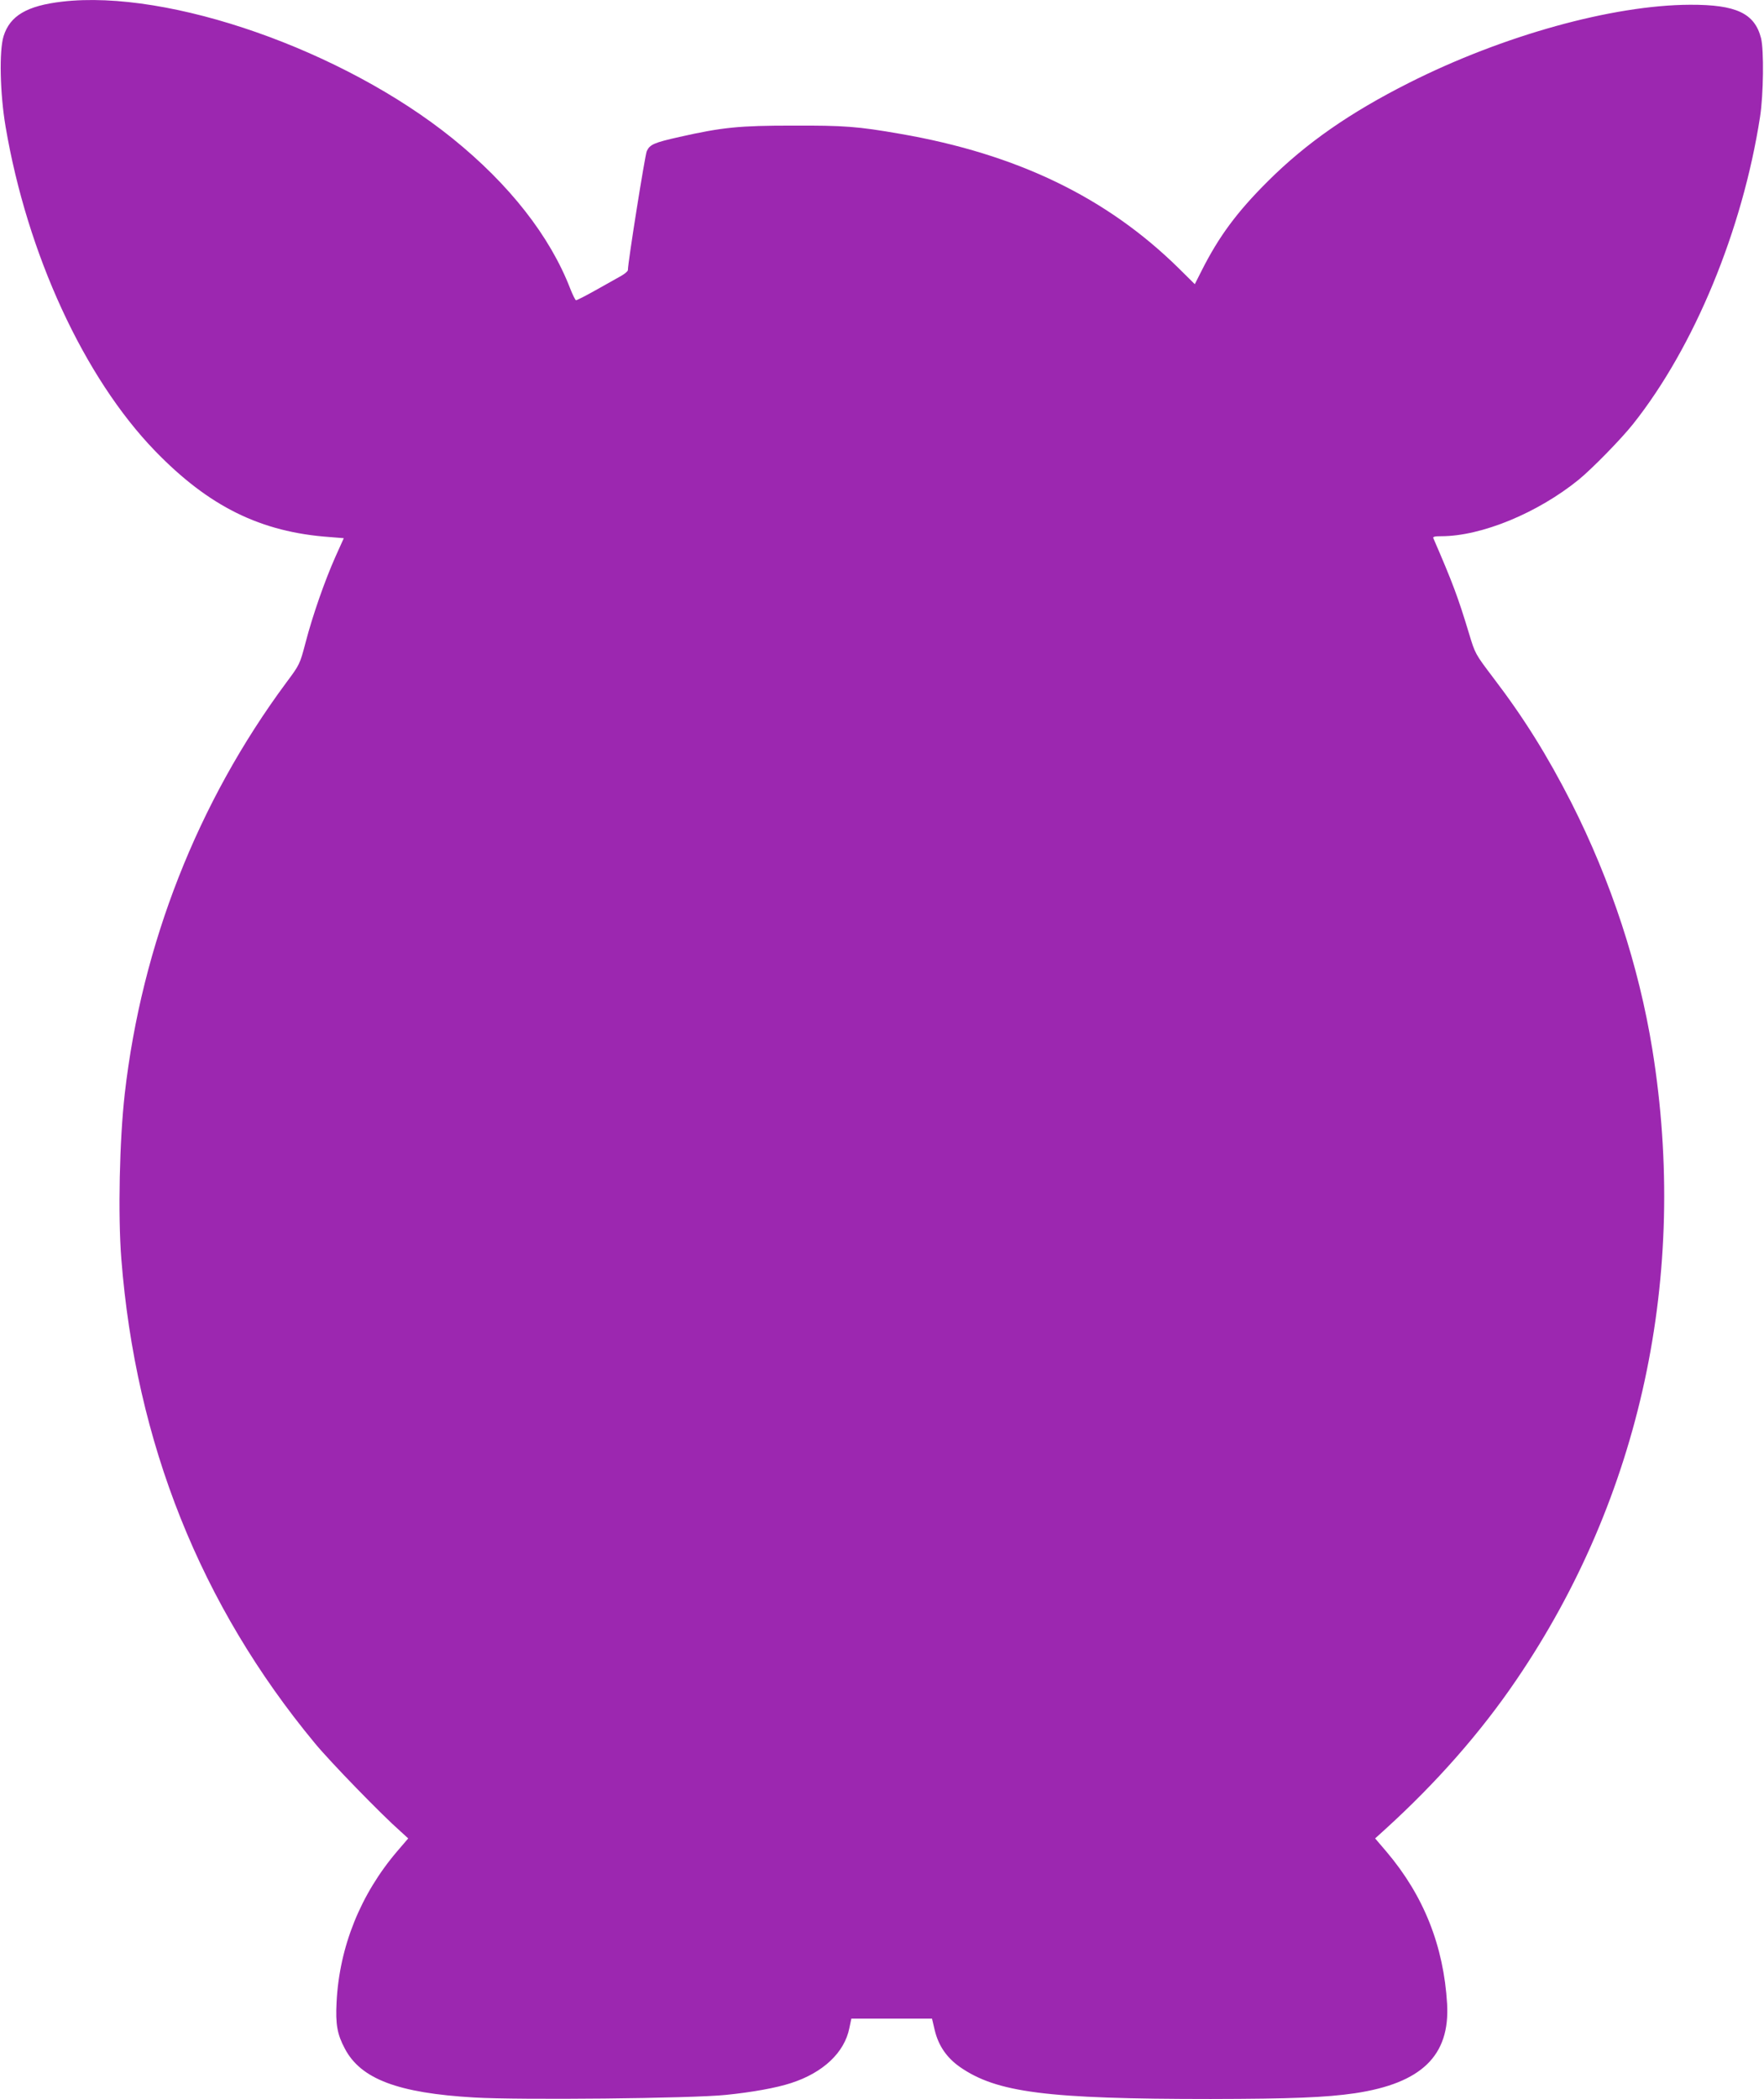 <?xml version="1.0" standalone="no"?>
<!DOCTYPE svg PUBLIC "-//W3C//DTD SVG 20010904//EN"
 "http://www.w3.org/TR/2001/REC-SVG-20010904/DTD/svg10.dtd">
<svg version="1.0" xmlns="http://www.w3.org/2000/svg"
 width="1076pt" height="1280pt" viewBox="0 0 1076 1280"
 preserveAspectRatio="xMidYMid meet">
<g transform="translate(0,1280) scale(0.1,-0.1)"
fill="#9c27b0" stroke="none">
<path d="M379 12790 c-215 -25 -318 -86 -357 -210 -28 -89 -22 -352 12 -552
132 -778 479 -1530 911 -1977 329 -340 645 -496 1066 -526 l86 -7 -50 -111
c-66 -148 -140 -360 -183 -525 -35 -133 -36 -135 -118 -245 -540 -729 -881
-1596 -985 -2507 -32 -281 -42 -739 -21 -1006 88 -1123 484 -2114 1181 -2955
94 -114 408 -437 522 -537 l47 -43 -66 -77 c-225 -263 -354 -584 -371 -922 -7
-134 4 -196 50 -282 97 -186 324 -272 790 -299 275 -16 1329 -6 1536 16 159
16 308 43 396 72 196 63 327 187 356 336 l12 57 246 0 246 0 17 -72 c23 -94
73 -166 152 -222 225 -157 530 -196 1531 -196 495 1 701 9 880 35 406 61 580
229 562 545 -21 353 -142 659 -369 927 l-70 82 64 58 c309 281 579 587 797
908 759 1114 1052 2470 830 3845 -83 512 -252 1027 -494 1505 -147 288 -288
515 -478 764 -109 144 -109 144 -147 270 -66 218 -99 307 -217 579 -4 9 9 12
48 12 246 0 589 142 839 345 83 68 260 249 332 340 373 470 667 1182 774 1873
21 136 24 406 6 479 -39 152 -151 205 -433 204 -473 -2 -1141 -187 -1714 -476
-361 -182 -627 -367 -861 -600 -189 -188 -299 -337 -404 -545 l-42 -83 -96 95
c-440 434 -989 699 -1702 822 -258 45 -340 51 -655 50 -325 0 -428 -10 -690
-69 -156 -35 -181 -46 -200 -87 -11 -26 -115 -678 -115 -725 0 -7 -19 -23 -42
-36 -24 -13 -93 -52 -155 -87 -61 -34 -115 -62 -120 -61 -4 2 -20 33 -34 69
-124 322 -372 638 -719 918 -667 538 -1728 910 -2381 834z"/>
</g>
</svg>
